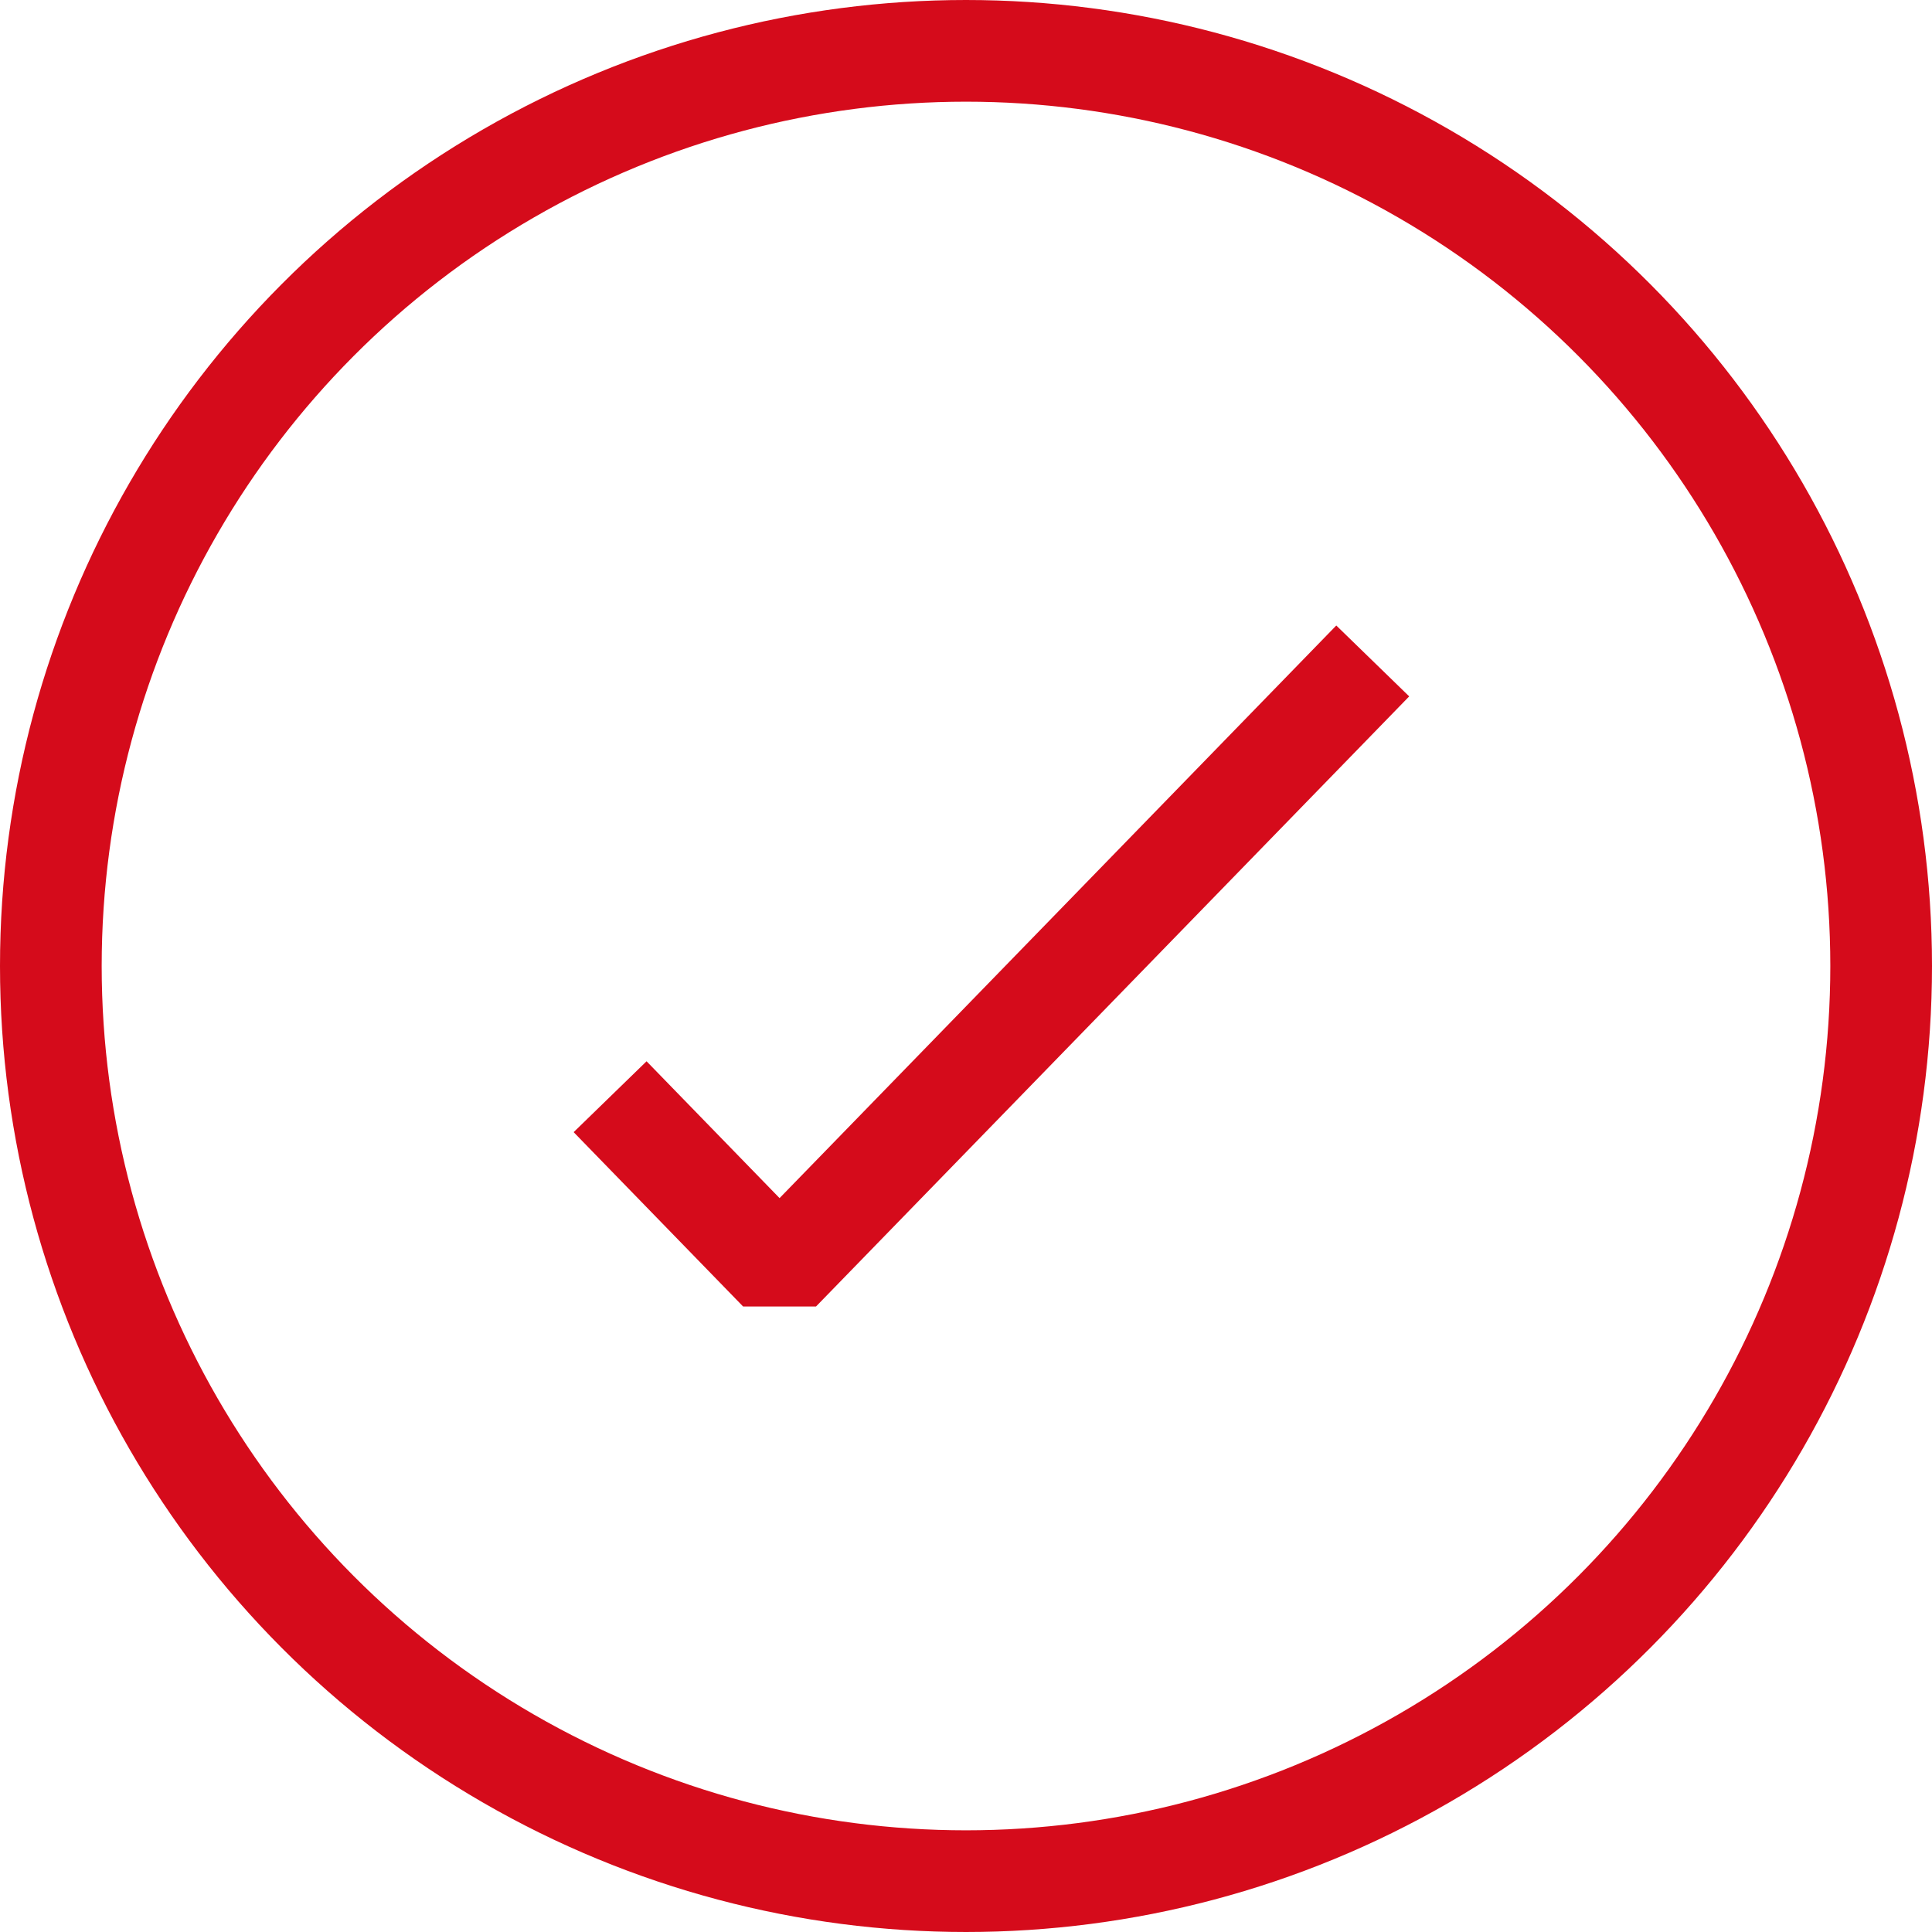 <svg width="38" height="38" viewBox="0 0 38 38" fill="none" xmlns="http://www.w3.org/2000/svg">
<circle cx="19" cy="19" r="18" stroke="#D50B1B" stroke-width="2"/>
<path d="M12 21.571L15.333 25L27 13" stroke="#D50B1B" stroke-width="2" stroke-linejoin="bevel"/>
</svg>
